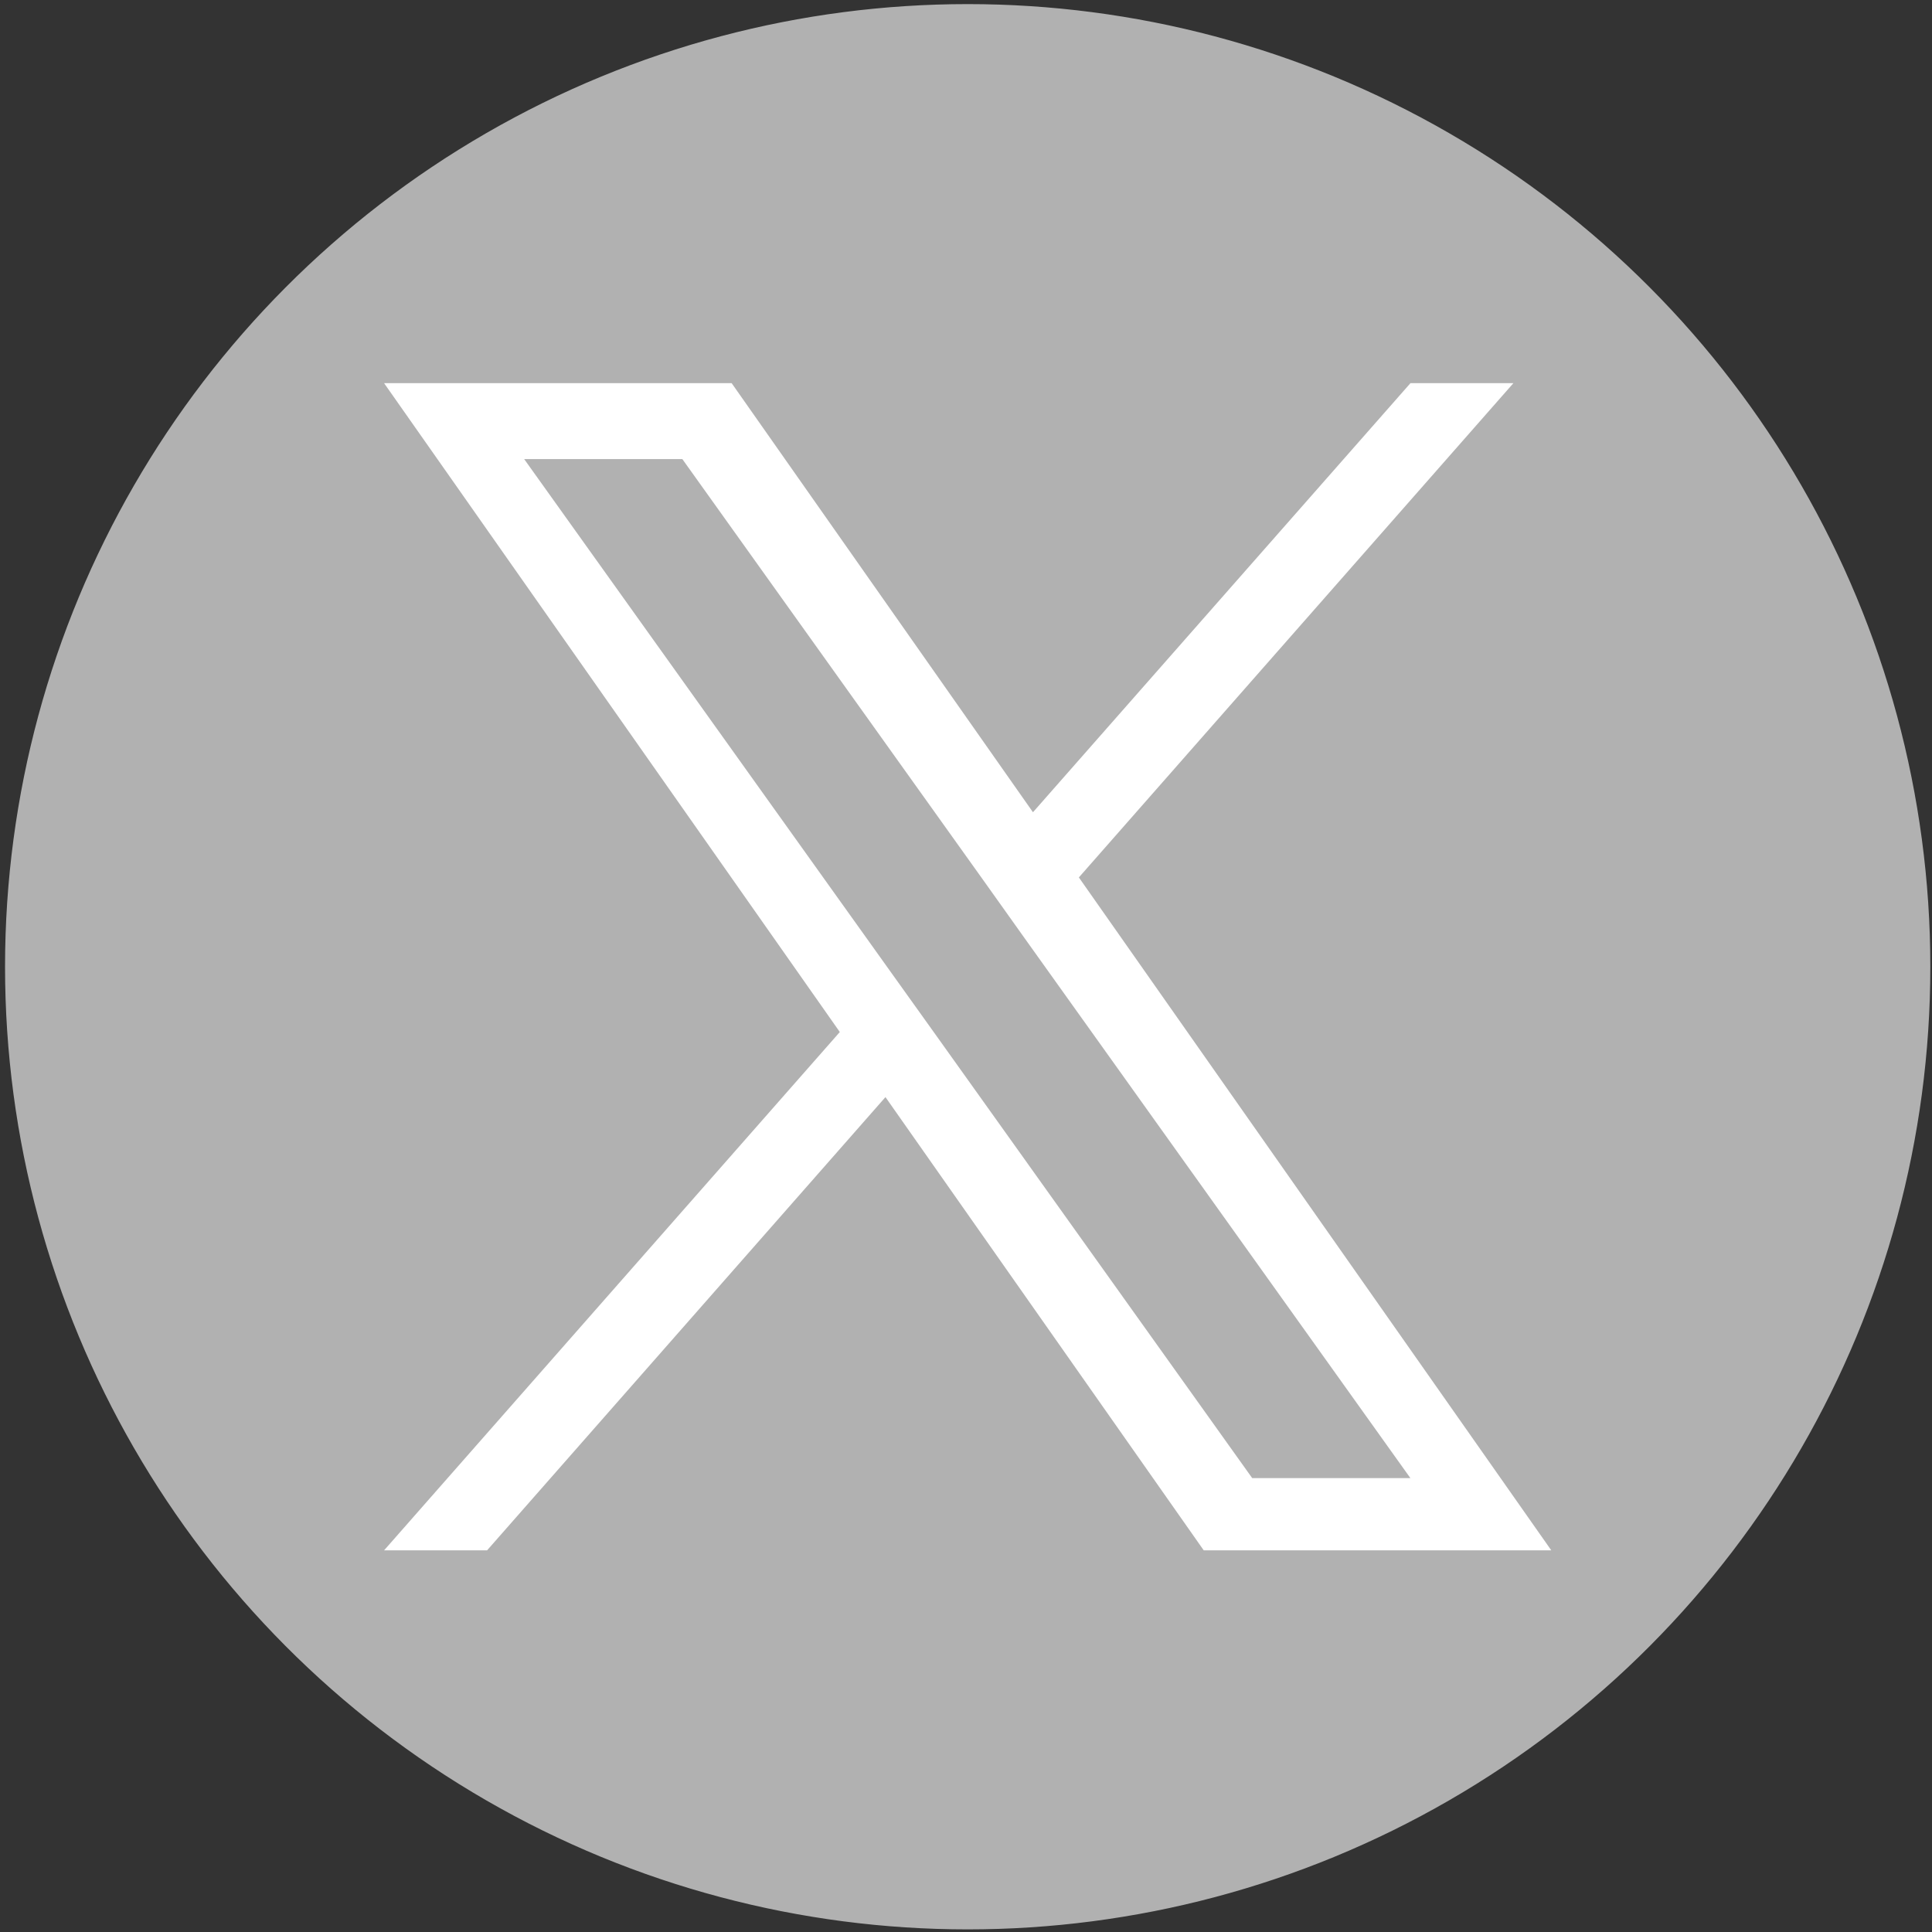 <?xml version="1.0" encoding="utf-8"?>
<!-- Generator: Adobe Illustrator 16.0.0, SVG Export Plug-In . SVG Version: 6.00 Build 0)  -->
<!DOCTYPE svg PUBLIC "-//W3C//DTD SVG 1.1//EN" "http://www.w3.org/Graphics/SVG/1.1/DTD/svg11.dtd">
<svg version="1.1" id="Layer_1" xmlns="http://www.w3.org/2000/svg" xmlns:xlink="http://www.w3.org/1999/xlink" x="0px" y="0px"
	 width="515.792px" height="515.875px" viewBox="-24.5 -59.75 515.792 515.875"
	 enable-background="new -24.5 -59.75 515.792 515.875" xml:space="preserve">
<rect x="-24.5" y="-59.75" width="515.792" height="515.875" fill="#333333" stroke="none"/>
<circle fill="#B1B1B1" stroke="#B1B1B1" stroke-miterlimit="10" cx="233.846" cy="198.346" r="256.5"/>
<path fill="#FFFFFF" d="M263.529,174.499L379.543,42.536h-27.484L251.274,157.098L170.825,42.536H78.036l121.671,173.238
	L78.036,354.154h27.499l106.358-121.006l84.974,121.006h92.787L263.529,174.499z M225.863,217.296l-12.352-17.263L115.439,62.815
	h42.23l79.177,110.783l12.298,17.264l102.899,144.01h-42.23L225.863,217.296z"/>
</svg>

